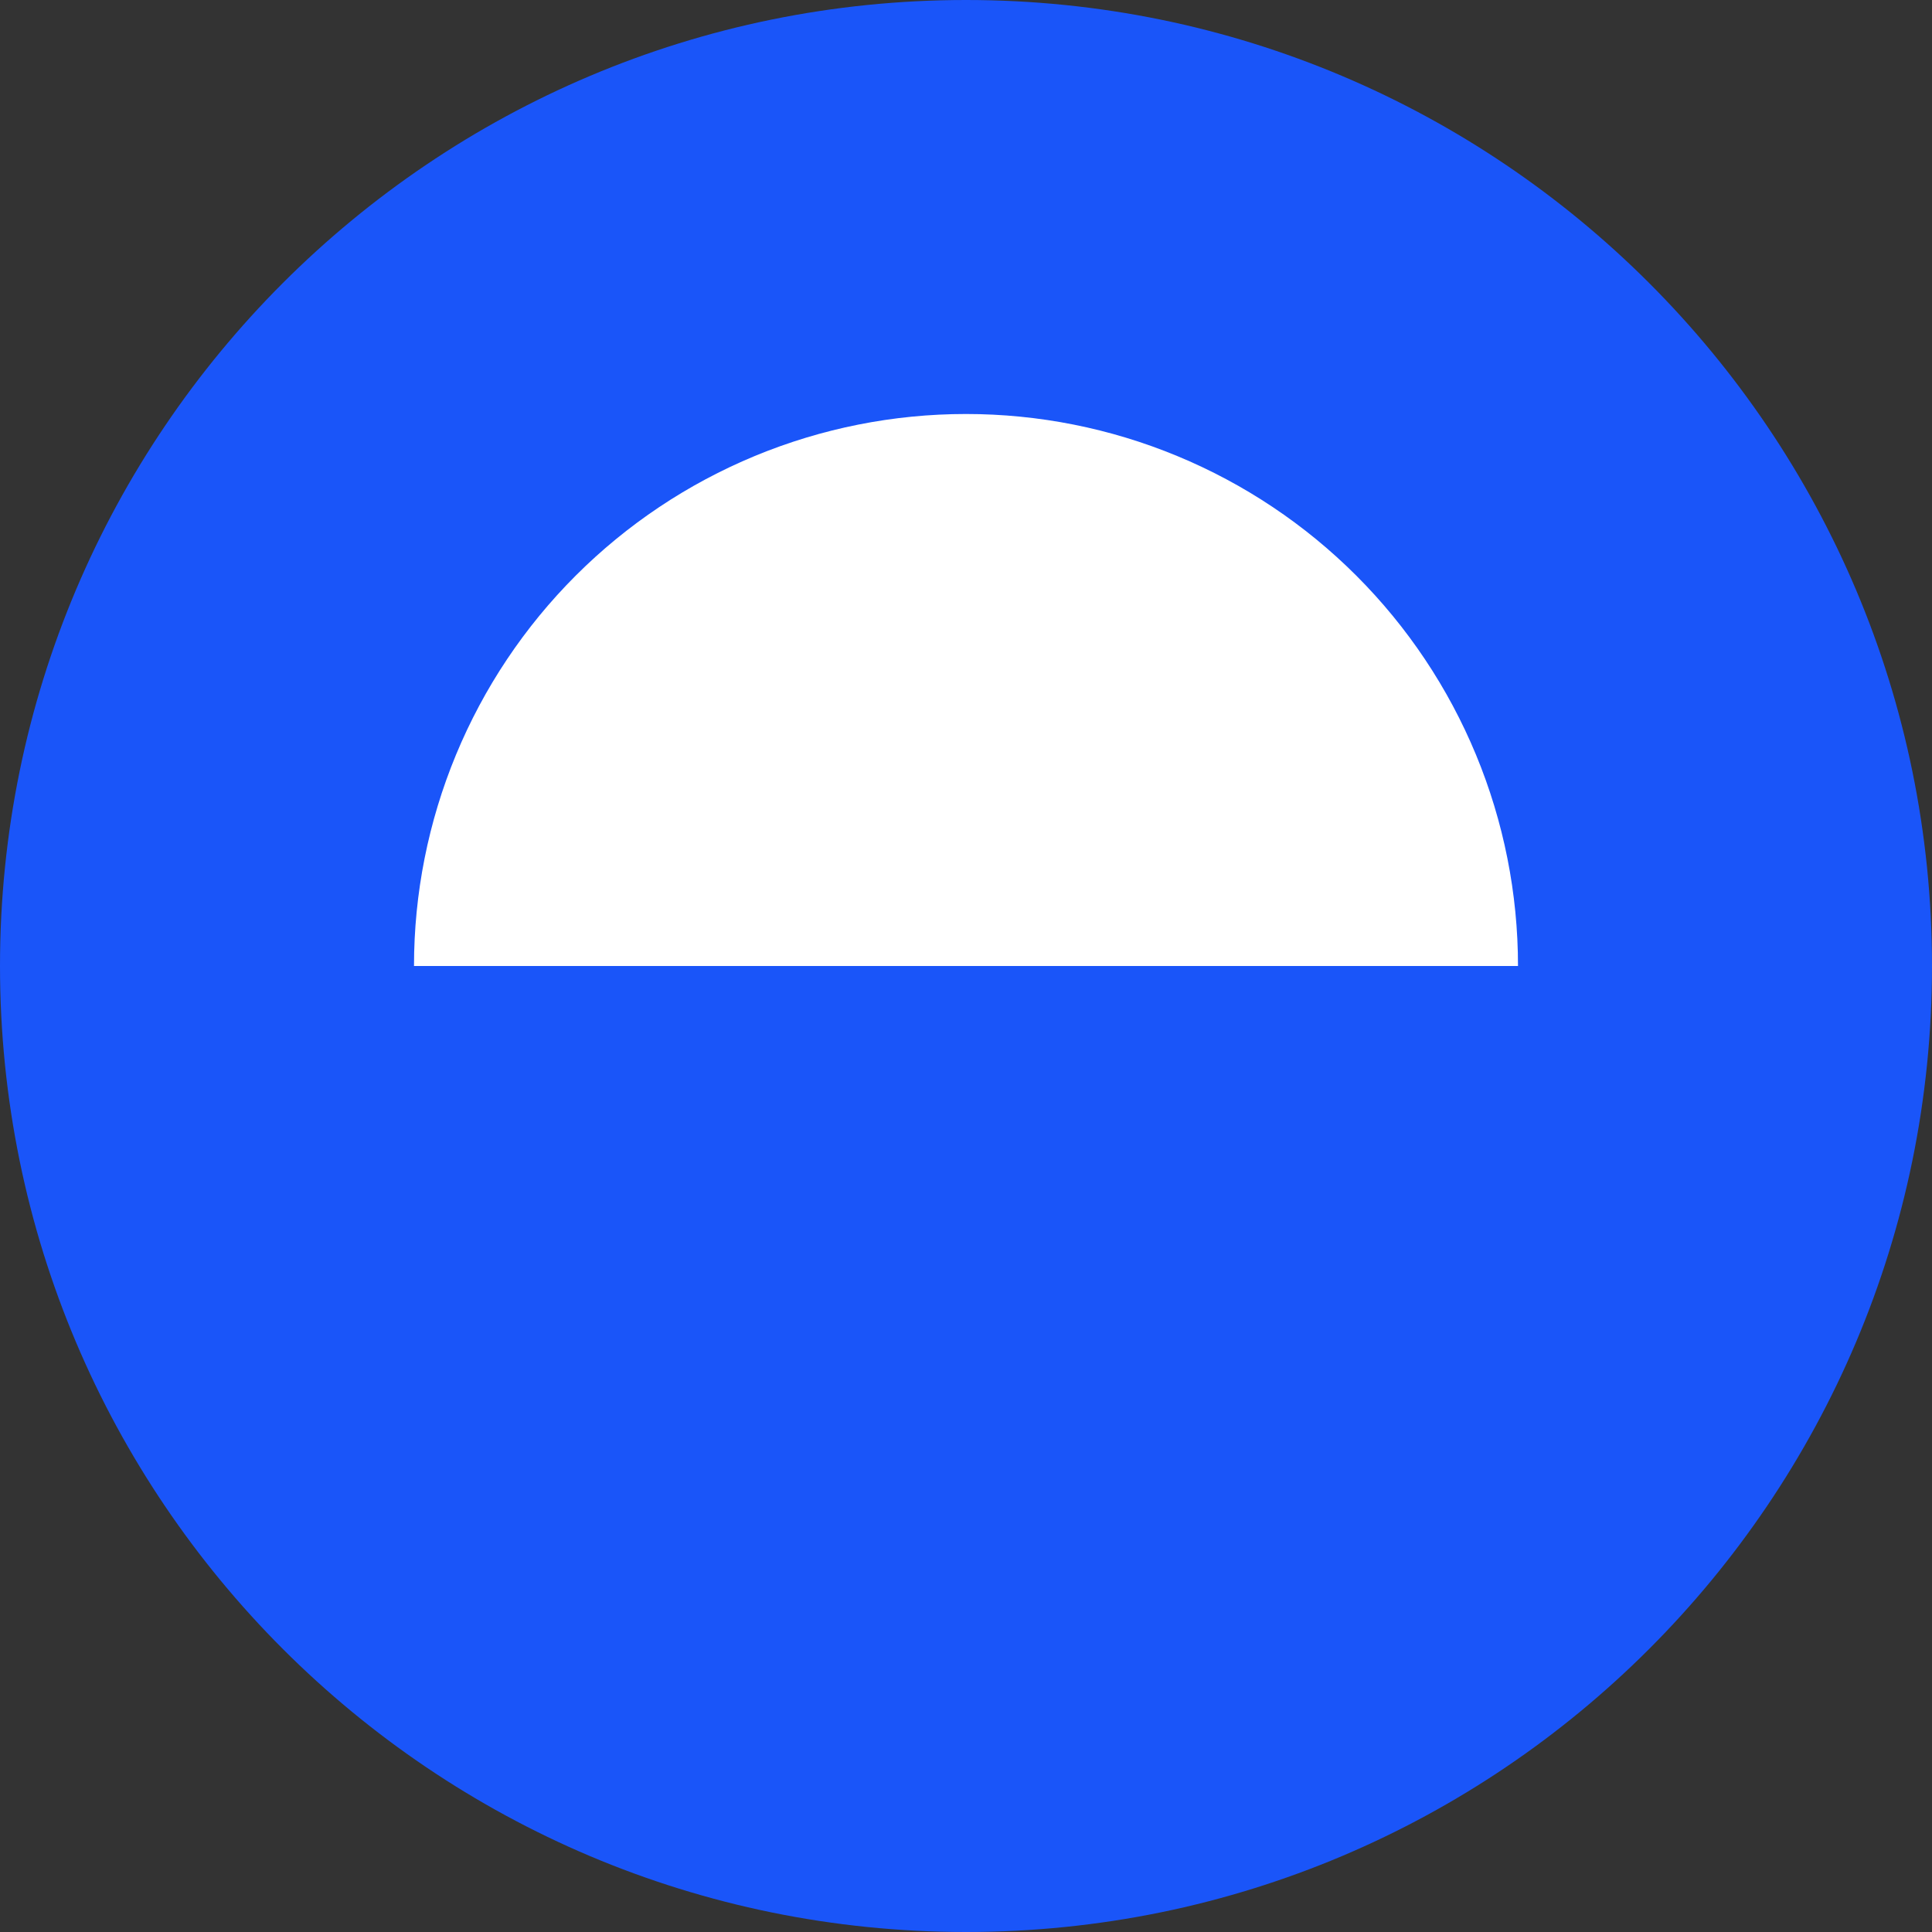 <svg width="28" height="28" viewBox="0 0 28 28" fill="none" xmlns="http://www.w3.org/2000/svg">
<rect x="0" y="0" width="28" height="28" fill="#333333" stroke="none"/>
<path d="M28 14C28 21.732 21.732 28 14 28C6.268 28 0 21.732 0 14C0 6.268 6.268 0 14 0C21.732 0 28 6.268 28 14Z" fill="#1A55F9"/>
<path d="M22 14C22 12.949 21.793 11.909 21.391 10.938C20.989 9.968 20.4 9.086 19.657 8.343C18.914 7.6 18.032 7.011 17.061 6.609C16.091 6.207 15.051 6 14 6C12.949 6 11.909 6.207 10.938 6.609C9.968 7.011 9.086 7.6 8.343 8.343C7.6 9.086 7.011 9.968 6.609 10.938C6.207 11.909 6 12.949 6 14L22 14Z" fill="white"/>
</svg>
